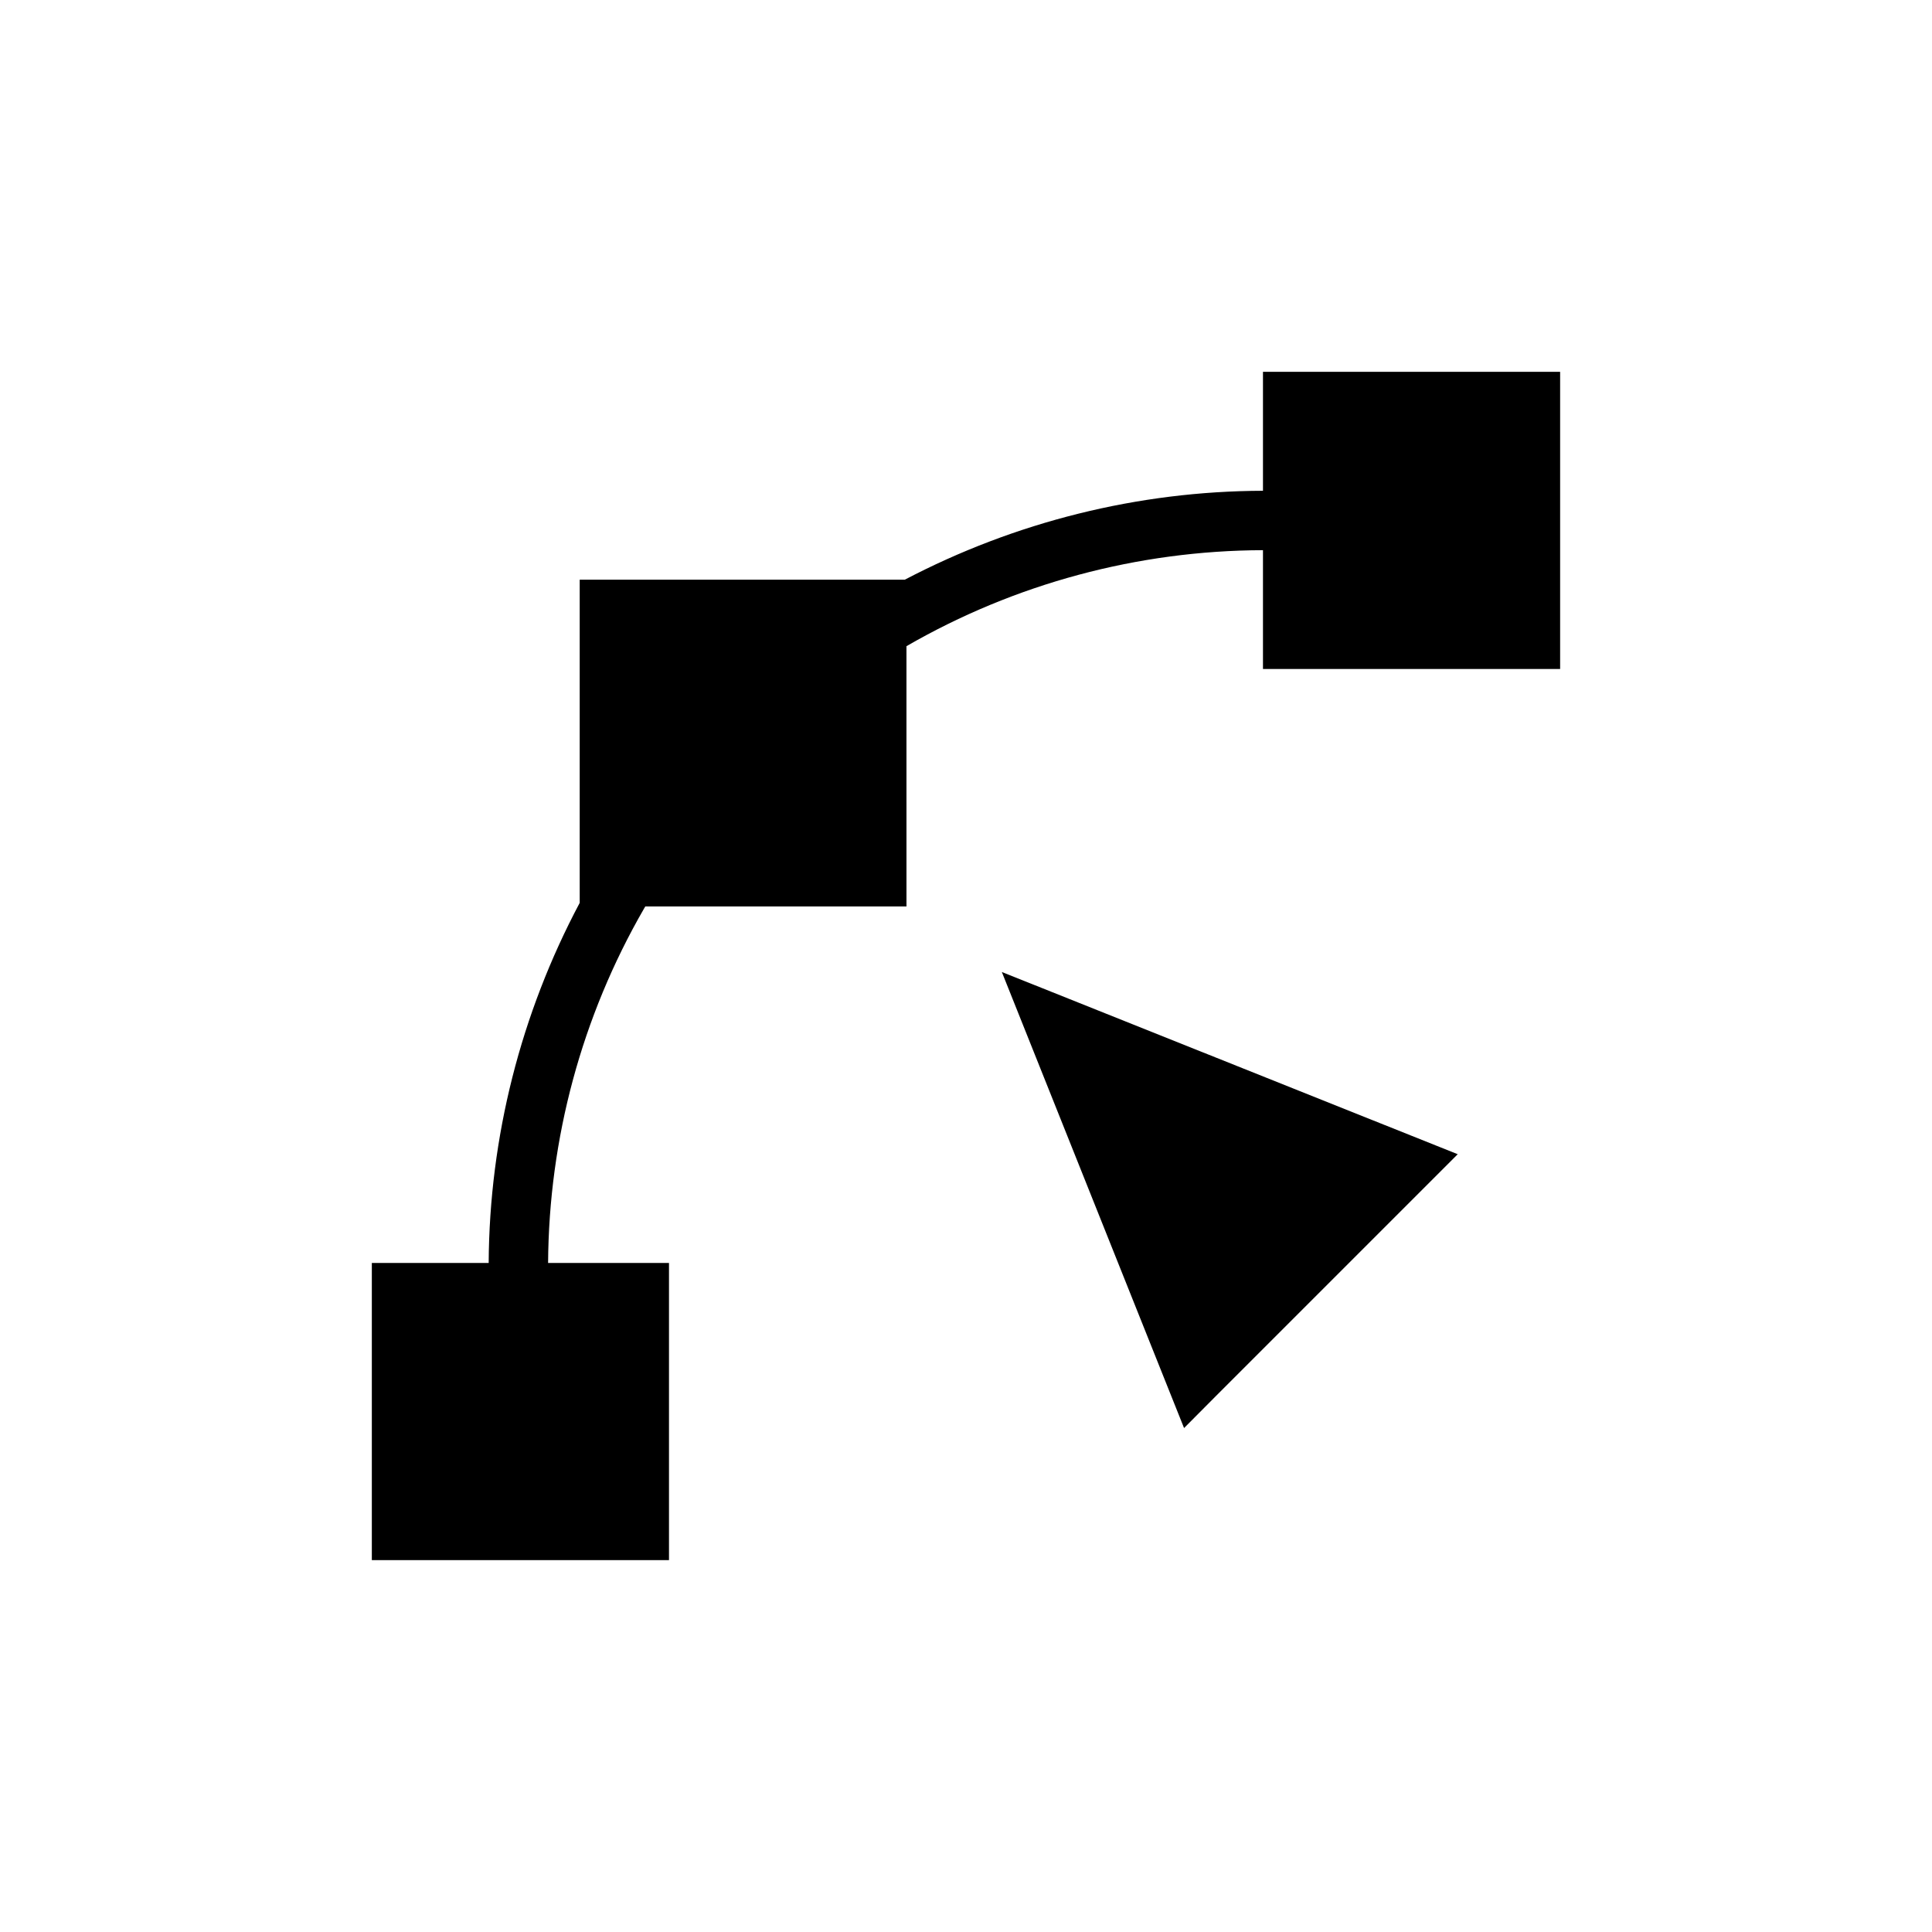 <?xml version="1.0" encoding="UTF-8"?>
<!-- Uploaded to: ICON Repo, www.svgrepo.com, Generator: ICON Repo Mixer Tools -->
<svg fill="#000000" width="800px" height="800px" version="1.1" viewBox="144 144 512 512" xmlns="http://www.w3.org/2000/svg">
 <path d="m478.7 242.54v31.52c-33.125 0.094-65.652 8.23-94.926 23.57h-86.145v85.637c-15.621 29.379-23.938 62.098-24.125 95.434h-30.965v78.75h78.75v-78.75h-32.039c0.203-32.965 8.926-65.336 25.414-93.895 0.172-0.219 0.191-0.375 0.34-0.586h69.219l-0.004-68.973c28.73-16.586 61.312-25.344 94.48-25.445v31.488h78.75v-78.75zm-69.203 159.05 48.293 120.86 8.426-8.473 64.098-64.098z" fill-rule="evenodd"/>
</svg>